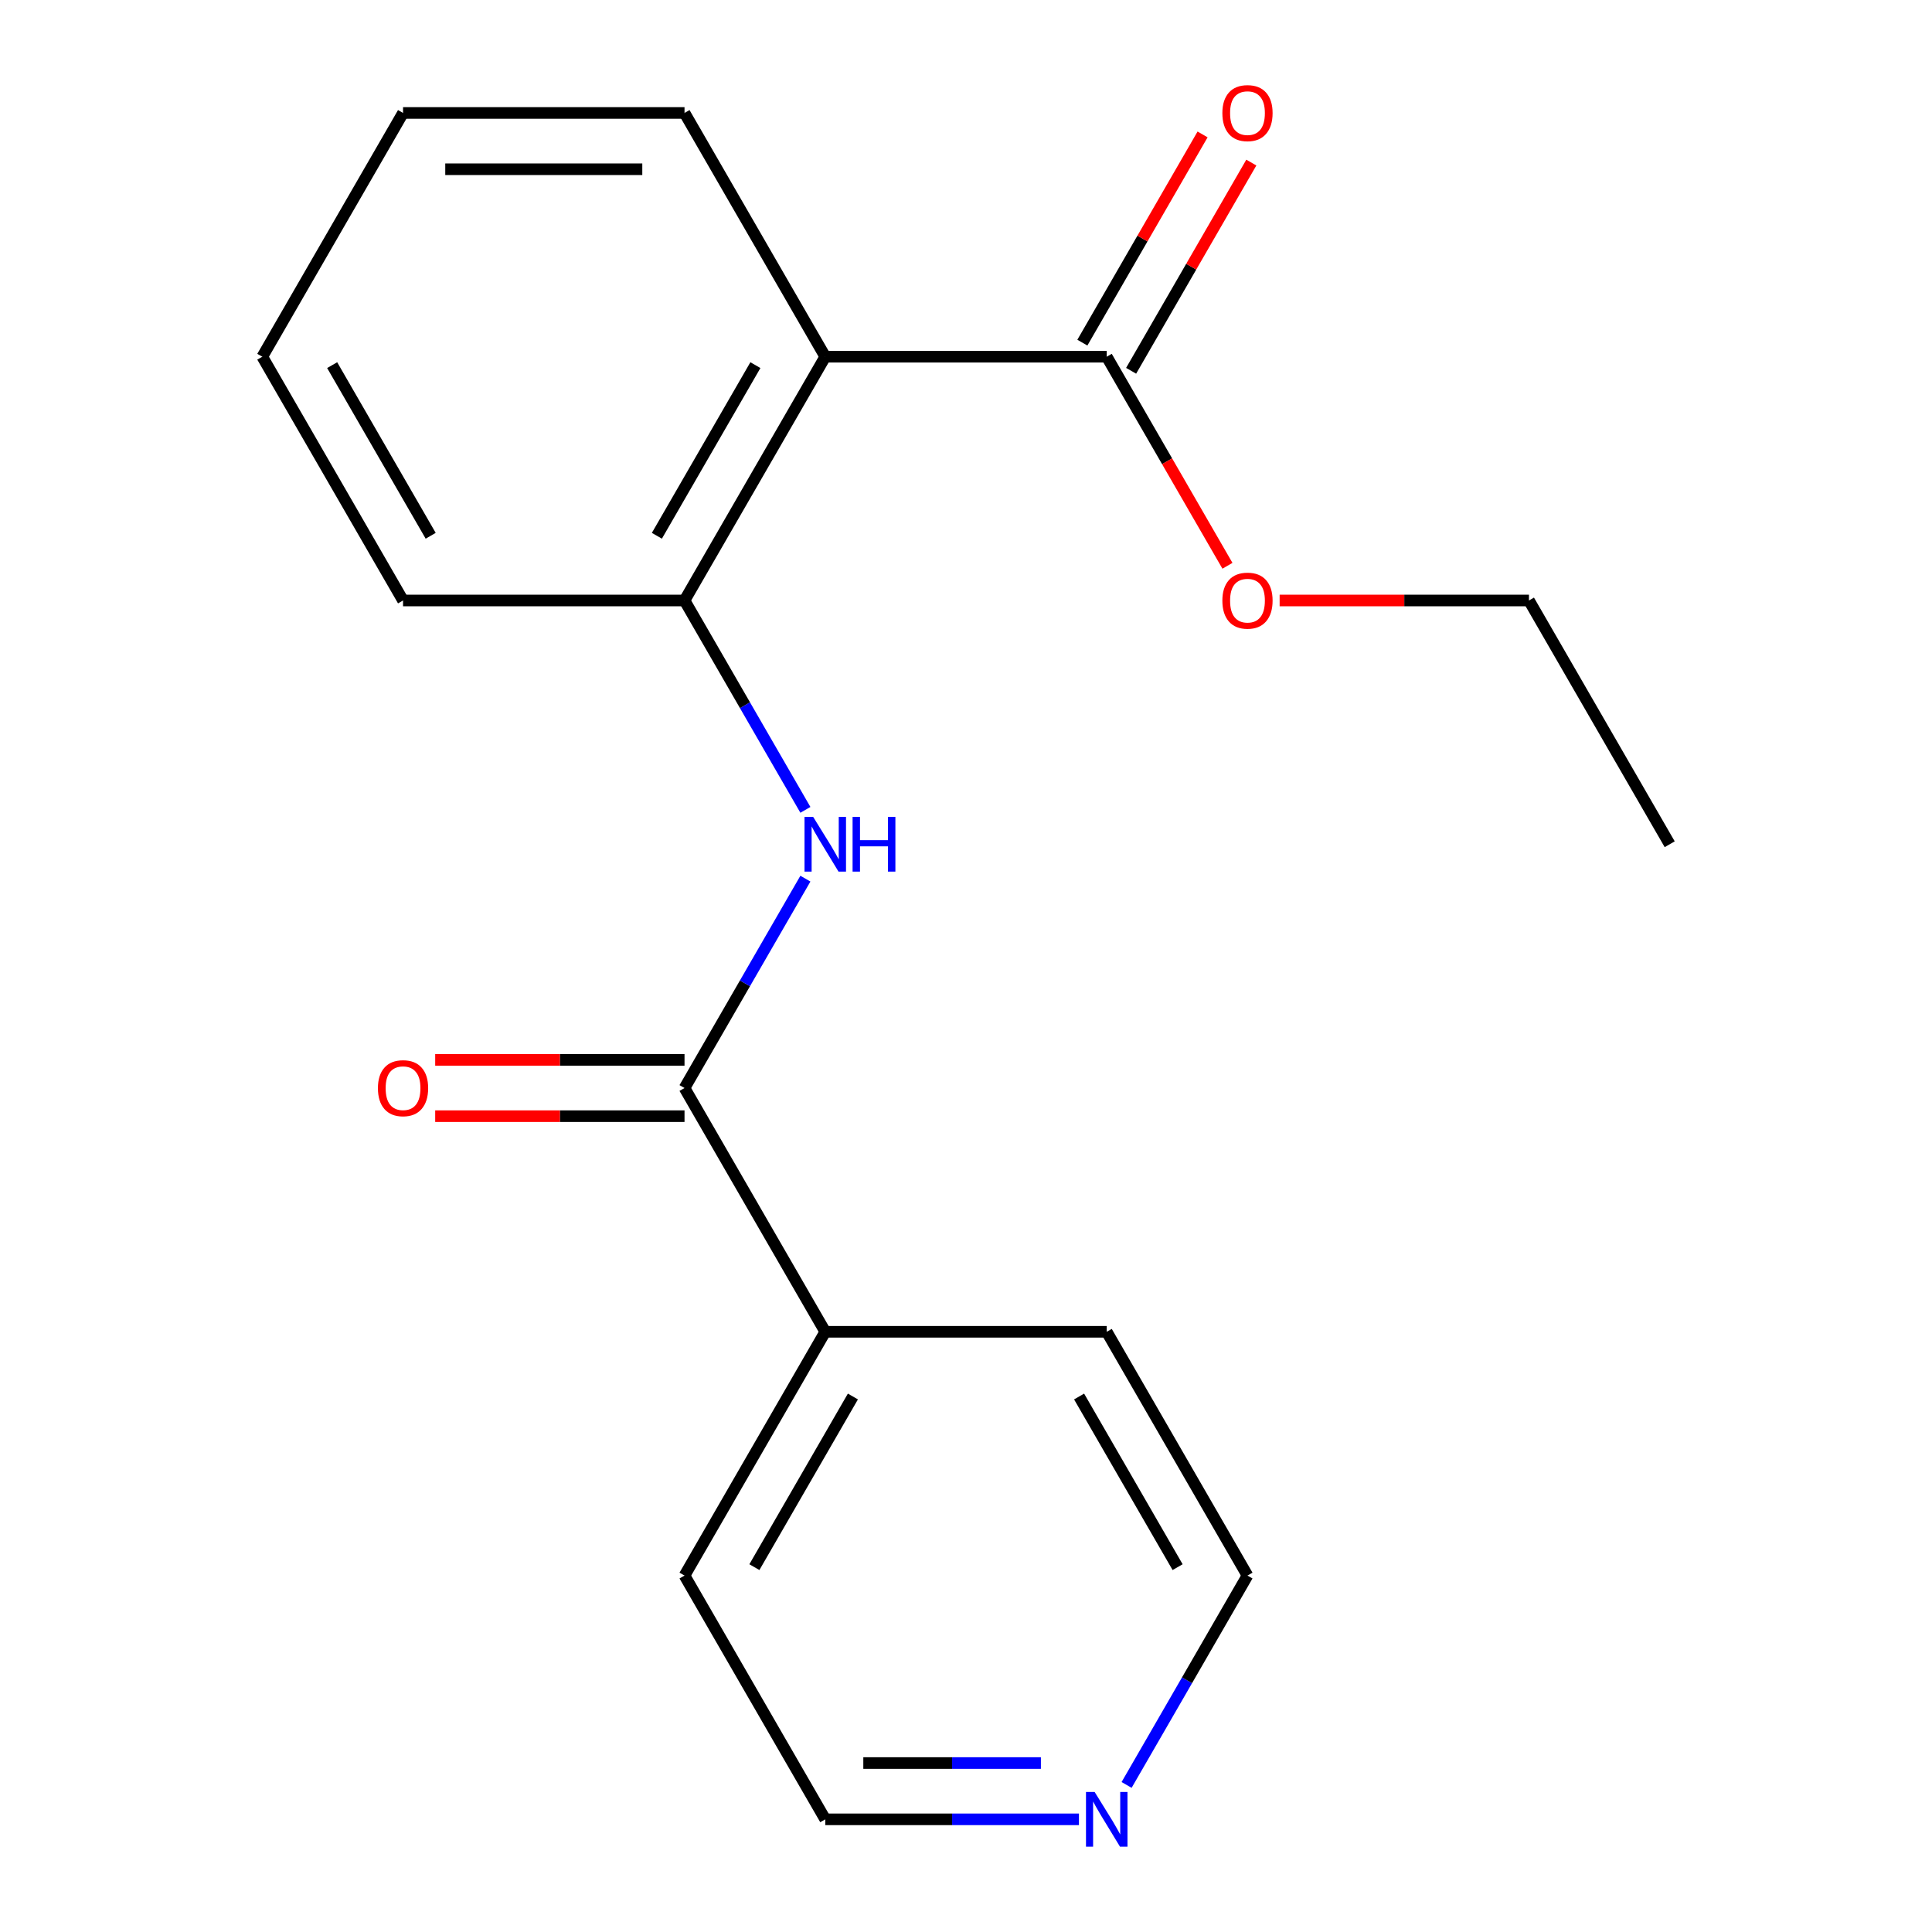 <?xml version='1.0' encoding='iso-8859-1'?>
<svg version='1.1' baseProfile='full'
              xmlns='http://www.w3.org/2000/svg'
                      xmlns:rdkit='http://www.rdkit.org/xml'
                      xmlns:xlink='http://www.w3.org/1999/xlink'
                  xml:space='preserve'
width='1000px' height='1000px' viewBox='0 0 1000 1000'>
<!-- END OF HEADER -->
<rect style='opacity:1.0;fill:#FFFFFF;stroke:none' width='1000' height='1000' x='0' y='0'> </rect>
<path class='bond-2' d='M 427.153,184.637 L 354.306,310.811' style='fill:none;fill-rule:evenodd;stroke:#000000;stroke-width:6px;stroke-linecap:butt;stroke-linejoin:miter;stroke-opacity:1' />
<path class='bond-2' d='M 390.991,188.994 L 339.999,277.316' style='fill:none;fill-rule:evenodd;stroke:#000000;stroke-width:6px;stroke-linecap:butt;stroke-linejoin:miter;stroke-opacity:1' />
<path class='bond-3' d='M 427.153,184.637 L 572.847,184.637' style='fill:none;fill-rule:evenodd;stroke:#000000;stroke-width:6px;stroke-linecap:butt;stroke-linejoin:miter;stroke-opacity:1' />
<path class='bond-9' d='M 427.153,184.637 L 354.306,58.462' style='fill:none;fill-rule:evenodd;stroke:#000000;stroke-width:6px;stroke-linecap:butt;stroke-linejoin:miter;stroke-opacity:1' />
<path class='bond-0' d='M 354.306,563.16 L 385.591,508.974' style='fill:none;fill-rule:evenodd;stroke:#000000;stroke-width:6px;stroke-linecap:butt;stroke-linejoin:miter;stroke-opacity:1' />
<path class='bond-0' d='M 385.591,508.974 L 416.875,454.788' style='fill:none;fill-rule:evenodd;stroke:#0000FF;stroke-width:6px;stroke-linecap:butt;stroke-linejoin:miter;stroke-opacity:1' />
<path class='bond-4' d='M 354.306,548.59 L 289.781,548.59' style='fill:none;fill-rule:evenodd;stroke:#000000;stroke-width:6px;stroke-linecap:butt;stroke-linejoin:miter;stroke-opacity:1' />
<path class='bond-4' d='M 289.781,548.59 L 225.255,548.59' style='fill:none;fill-rule:evenodd;stroke:#FF0000;stroke-width:6px;stroke-linecap:butt;stroke-linejoin:miter;stroke-opacity:1' />
<path class='bond-4' d='M 354.306,577.729 L 289.781,577.729' style='fill:none;fill-rule:evenodd;stroke:#000000;stroke-width:6px;stroke-linecap:butt;stroke-linejoin:miter;stroke-opacity:1' />
<path class='bond-4' d='M 289.781,577.729 L 225.255,577.729' style='fill:none;fill-rule:evenodd;stroke:#FF0000;stroke-width:6px;stroke-linecap:butt;stroke-linejoin:miter;stroke-opacity:1' />
<path class='bond-5' d='M 354.306,563.16 L 427.153,689.334' style='fill:none;fill-rule:evenodd;stroke:#000000;stroke-width:6px;stroke-linecap:butt;stroke-linejoin:miter;stroke-opacity:1' />
<path class='bond-1' d='M 416.875,419.183 L 385.591,364.997' style='fill:none;fill-rule:evenodd;stroke:#0000FF;stroke-width:6px;stroke-linecap:butt;stroke-linejoin:miter;stroke-opacity:1' />
<path class='bond-1' d='M 385.591,364.997 L 354.306,310.811' style='fill:none;fill-rule:evenodd;stroke:#000000;stroke-width:6px;stroke-linecap:butt;stroke-linejoin:miter;stroke-opacity:1' />
<path class='bond-10' d='M 354.306,310.811 L 208.613,310.811' style='fill:none;fill-rule:evenodd;stroke:#000000;stroke-width:6px;stroke-linecap:butt;stroke-linejoin:miter;stroke-opacity:1' />
<path class='bond-6' d='M 585.464,191.921 L 616.575,138.035' style='fill:none;fill-rule:evenodd;stroke:#000000;stroke-width:6px;stroke-linecap:butt;stroke-linejoin:miter;stroke-opacity:1' />
<path class='bond-6' d='M 616.575,138.035 L 647.686,84.15' style='fill:none;fill-rule:evenodd;stroke:#FF0000;stroke-width:6px;stroke-linecap:butt;stroke-linejoin:miter;stroke-opacity:1' />
<path class='bond-6' d='M 560.229,177.352 L 591.34,123.466' style='fill:none;fill-rule:evenodd;stroke:#000000;stroke-width:6px;stroke-linecap:butt;stroke-linejoin:miter;stroke-opacity:1' />
<path class='bond-6' d='M 591.34,123.466 L 622.452,69.58' style='fill:none;fill-rule:evenodd;stroke:#FF0000;stroke-width:6px;stroke-linecap:butt;stroke-linejoin:miter;stroke-opacity:1' />
<path class='bond-8' d='M 572.847,184.637 L 604.085,238.743' style='fill:none;fill-rule:evenodd;stroke:#000000;stroke-width:6px;stroke-linecap:butt;stroke-linejoin:miter;stroke-opacity:1' />
<path class='bond-8' d='M 604.085,238.743 L 635.323,292.849' style='fill:none;fill-rule:evenodd;stroke:#FF0000;stroke-width:6px;stroke-linecap:butt;stroke-linejoin:miter;stroke-opacity:1' />
<path class='bond-13' d='M 427.153,689.334 L 572.847,689.334' style='fill:none;fill-rule:evenodd;stroke:#000000;stroke-width:6px;stroke-linecap:butt;stroke-linejoin:miter;stroke-opacity:1' />
<path class='bond-14' d='M 427.153,689.334 L 354.306,815.509' style='fill:none;fill-rule:evenodd;stroke:#000000;stroke-width:6px;stroke-linecap:butt;stroke-linejoin:miter;stroke-opacity:1' />
<path class='bond-14' d='M 441.461,722.83 L 390.468,811.152' style='fill:none;fill-rule:evenodd;stroke:#000000;stroke-width:6px;stroke-linecap:butt;stroke-linejoin:miter;stroke-opacity:1' />
<path class='bond-7' d='M 558.464,941.683 L 492.809,941.683' style='fill:none;fill-rule:evenodd;stroke:#0000FF;stroke-width:6px;stroke-linecap:butt;stroke-linejoin:miter;stroke-opacity:1' />
<path class='bond-7' d='M 492.809,941.683 L 427.153,941.683' style='fill:none;fill-rule:evenodd;stroke:#000000;stroke-width:6px;stroke-linecap:butt;stroke-linejoin:miter;stroke-opacity:1' />
<path class='bond-7' d='M 538.768,912.544 L 492.809,912.544' style='fill:none;fill-rule:evenodd;stroke:#0000FF;stroke-width:6px;stroke-linecap:butt;stroke-linejoin:miter;stroke-opacity:1' />
<path class='bond-7' d='M 492.809,912.544 L 446.85,912.544' style='fill:none;fill-rule:evenodd;stroke:#000000;stroke-width:6px;stroke-linecap:butt;stroke-linejoin:miter;stroke-opacity:1' />
<path class='bond-20' d='M 583.125,923.881 L 614.409,869.695' style='fill:none;fill-rule:evenodd;stroke:#0000FF;stroke-width:6px;stroke-linecap:butt;stroke-linejoin:miter;stroke-opacity:1' />
<path class='bond-20' d='M 614.409,869.695 L 645.694,815.509' style='fill:none;fill-rule:evenodd;stroke:#000000;stroke-width:6px;stroke-linecap:butt;stroke-linejoin:miter;stroke-opacity:1' />
<path class='bond-15' d='M 662.336,310.811 L 726.862,310.811' style='fill:none;fill-rule:evenodd;stroke:#FF0000;stroke-width:6px;stroke-linecap:butt;stroke-linejoin:miter;stroke-opacity:1' />
<path class='bond-15' d='M 726.862,310.811 L 791.387,310.811' style='fill:none;fill-rule:evenodd;stroke:#000000;stroke-width:6px;stroke-linecap:butt;stroke-linejoin:miter;stroke-opacity:1' />
<path class='bond-16' d='M 354.306,58.462 L 208.613,58.462' style='fill:none;fill-rule:evenodd;stroke:#000000;stroke-width:6px;stroke-linecap:butt;stroke-linejoin:miter;stroke-opacity:1' />
<path class='bond-16' d='M 332.452,87.601 L 230.467,87.601' style='fill:none;fill-rule:evenodd;stroke:#000000;stroke-width:6px;stroke-linecap:butt;stroke-linejoin:miter;stroke-opacity:1' />
<path class='bond-19' d='M 208.613,310.811 L 135.766,184.637' style='fill:none;fill-rule:evenodd;stroke:#000000;stroke-width:6px;stroke-linecap:butt;stroke-linejoin:miter;stroke-opacity:1' />
<path class='bond-19' d='M 222.921,277.316 L 171.928,188.994' style='fill:none;fill-rule:evenodd;stroke:#000000;stroke-width:6px;stroke-linecap:butt;stroke-linejoin:miter;stroke-opacity:1' />
<path class='bond-11' d='M 427.153,941.683 L 354.306,815.509' style='fill:none;fill-rule:evenodd;stroke:#000000;stroke-width:6px;stroke-linecap:butt;stroke-linejoin:miter;stroke-opacity:1' />
<path class='bond-12' d='M 645.694,815.509 L 572.847,689.334' style='fill:none;fill-rule:evenodd;stroke:#000000;stroke-width:6px;stroke-linecap:butt;stroke-linejoin:miter;stroke-opacity:1' />
<path class='bond-12' d='M 609.532,811.152 L 558.539,722.83' style='fill:none;fill-rule:evenodd;stroke:#000000;stroke-width:6px;stroke-linecap:butt;stroke-linejoin:miter;stroke-opacity:1' />
<path class='bond-18' d='M 791.387,310.811 L 864.234,436.985' style='fill:none;fill-rule:evenodd;stroke:#000000;stroke-width:6px;stroke-linecap:butt;stroke-linejoin:miter;stroke-opacity:1' />
<path class='bond-17' d='M 208.613,58.462 L 135.766,184.637' style='fill:none;fill-rule:evenodd;stroke:#000000;stroke-width:6px;stroke-linecap:butt;stroke-linejoin:miter;stroke-opacity:1' />
<path  class='atom-2' d='M 420.893 422.825
L 430.173 437.825
Q 431.093 439.305, 432.573 441.985
Q 434.053 444.665, 434.133 444.825
L 434.133 422.825
L 437.893 422.825
L 437.893 451.145
L 434.013 451.145
L 424.053 434.745
Q 422.893 432.825, 421.653 430.625
Q 420.453 428.425, 420.093 427.745
L 420.093 451.145
L 416.413 451.145
L 416.413 422.825
L 420.893 422.825
' fill='#0000FF'/>
<path  class='atom-2' d='M 441.293 422.825
L 445.133 422.825
L 445.133 434.865
L 459.613 434.865
L 459.613 422.825
L 463.453 422.825
L 463.453 451.145
L 459.613 451.145
L 459.613 438.065
L 445.133 438.065
L 445.133 451.145
L 441.293 451.145
L 441.293 422.825
' fill='#0000FF'/>
<path  class='atom-5' d='M 195.613 563.24
Q 195.613 556.44, 198.973 552.64
Q 202.333 548.84, 208.613 548.84
Q 214.893 548.84, 218.253 552.64
Q 221.613 556.44, 221.613 563.24
Q 221.613 570.12, 218.213 574.04
Q 214.813 577.92, 208.613 577.92
Q 202.373 577.92, 198.973 574.04
Q 195.613 570.16, 195.613 563.24
M 208.613 574.72
Q 212.933 574.72, 215.253 571.84
Q 217.613 568.92, 217.613 563.24
Q 217.613 557.68, 215.253 554.88
Q 212.933 552.04, 208.613 552.04
Q 204.293 552.04, 201.933 554.84
Q 199.613 557.64, 199.613 563.24
Q 199.613 568.96, 201.933 571.84
Q 204.293 574.72, 208.613 574.72
' fill='#FF0000'/>
<path  class='atom-7' d='M 632.694 58.542
Q 632.694 51.742, 636.054 47.943
Q 639.414 44.142, 645.694 44.142
Q 651.974 44.142, 655.334 47.943
Q 658.694 51.742, 658.694 58.542
Q 658.694 65.422, 655.294 69.343
Q 651.894 73.222, 645.694 73.222
Q 639.454 73.222, 636.054 69.343
Q 632.694 65.463, 632.694 58.542
M 645.694 70.022
Q 650.014 70.022, 652.334 67.142
Q 654.694 64.222, 654.694 58.542
Q 654.694 52.983, 652.334 50.182
Q 650.014 47.343, 645.694 47.343
Q 641.374 47.343, 639.014 50.142
Q 636.694 52.943, 636.694 58.542
Q 636.694 64.263, 639.014 67.142
Q 641.374 70.022, 645.694 70.022
' fill='#FF0000'/>
<path  class='atom-8' d='M 566.587 927.523
L 575.867 942.523
Q 576.787 944.003, 578.267 946.683
Q 579.747 949.363, 579.827 949.523
L 579.827 927.523
L 583.587 927.523
L 583.587 955.843
L 579.707 955.843
L 569.747 939.443
Q 568.587 937.523, 567.347 935.323
Q 566.147 933.123, 565.787 932.443
L 565.787 955.843
L 562.107 955.843
L 562.107 927.523
L 566.587 927.523
' fill='#0000FF'/>
<path  class='atom-9' d='M 632.694 310.891
Q 632.694 304.091, 636.054 300.291
Q 639.414 296.491, 645.694 296.491
Q 651.974 296.491, 655.334 300.291
Q 658.694 304.091, 658.694 310.891
Q 658.694 317.771, 655.294 321.691
Q 651.894 325.571, 645.694 325.571
Q 639.454 325.571, 636.054 321.691
Q 632.694 317.811, 632.694 310.891
M 645.694 322.371
Q 650.014 322.371, 652.334 319.491
Q 654.694 316.571, 654.694 310.891
Q 654.694 305.331, 652.334 302.531
Q 650.014 299.691, 645.694 299.691
Q 641.374 299.691, 639.014 302.491
Q 636.694 305.291, 636.694 310.891
Q 636.694 316.611, 639.014 319.491
Q 641.374 322.371, 645.694 322.371
' fill='#FF0000'/>
</svg>
